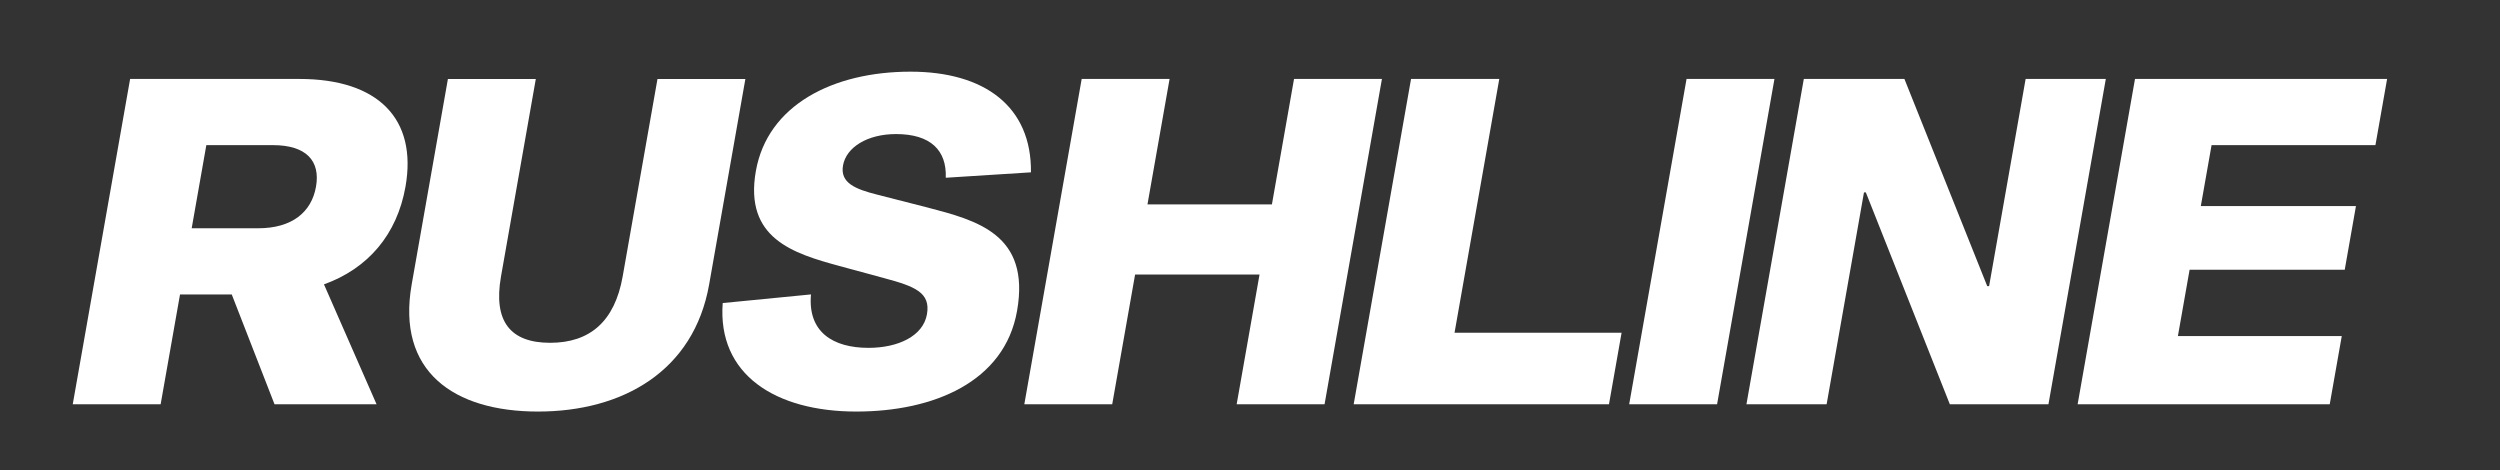 <svg xmlns="http://www.w3.org/2000/svg" xmlns:xlink="http://www.w3.org/1999/xlink" id="Layer_1" x="0px" y="0px" viewBox="0 0 1500 282" style="enable-background:new 0 0 1500 282;" xml:space="preserve"><rect x="0" y="0" width="1500" height="282" fill="#333333" stroke="none"/><style type="text/css">	.st0{fill:#FFFFFF;}</style><g>	<g>		<path class="st0" d="M139.05,176.67h-31.04l-11.62,65.88H43.65L78.07,47.37h101.57c47.22,0,70.84,23.9,63.65,64.65   c-5.07,28.74-22.5,49.1-48.91,58.6l31.55,71.93h-61.22L139.05,176.67z M154.95,136.96c20.11,0,31.94-9.54,34.65-24.94   c2.72-15.4-5.75-24.94-25.86-24.94H123.8l-8.79,49.87L154.95,136.96z"></path>		<path class="st0" d="M425.49,170.66c-9.18,52.07-51.95,76.27-102.69,76.27c-50.73,0-84.97-24.19-75.79-76.27l21.74-123.28h52.74   l-20.89,118.5c-4.78,27.09,5.74,39.8,29.48,39.8c23.75,0,38.74-12.71,43.52-39.8l20.89-118.5h52.74L425.49,170.66z"></path>		<path class="st0" d="M567.46,106.65c0.63-16.43-9.07-26.21-29.84-26.21c-17.36,0-29.91,8.03-31.81,18.82   c-1.86,10.55,7.48,14.24,20.65,17.56l29.91,7.65c29.69,7.78,61.99,16.02,53.86,62.1c-7.51,42.61-50.15,60.36-96.43,60.36   c-48.7,0-83.4-22.29-80.18-65.1l52.97-5.18c-2.04,22.66,13.32,32.06,34.5,32.06c17.83,0,32.79-7.09,35.08-20.14   c2.29-13-7.18-16.73-25.53-21.65l-27.16-7.37c-27.3-7.47-57.11-16.4-49.97-56.9C460.5,63.02,499.81,43,546.3,43   c44.46,0,72.72,20.93,72.27,60.4L567.46,106.65z"></path>		<path class="st0" d="M794.74,242.55H742l13.72-77.81h-74.67l-13.72,77.81h-52.74l34.42-195.18h52.74l-13.27,75.28h74.67   l13.27-75.28h52.74L794.74,242.55z"></path>		<path class="st0" d="M846.63,47.37h52.94l-26.85,152.28h100.23l-7.56,42.9H812.21L846.63,47.37z"></path>		<path class="st0" d="M1011.93,47.37h52.74l-34.42,195.18h-52.74L1011.93,47.37z"></path>		<path class="st0" d="M1169.9,242.55l-50.4-127.11h-1.11l-22.41,127.11h-48.11l34.42-195.18h60.36l49.7,124.33h1.11l21.92-124.33   h48.11l-34.42,195.18H1169.9z"></path>		<path class="st0" d="M1413.57,123.66l-6.73,38.18h-93.08l-7.02,39.79h98.32l-7.22,40.93h-151.26L1281,47.37h151.26l-7,39.71   h-98.32l-6.45,36.57H1413.57z"></path>	</g></g></svg>
